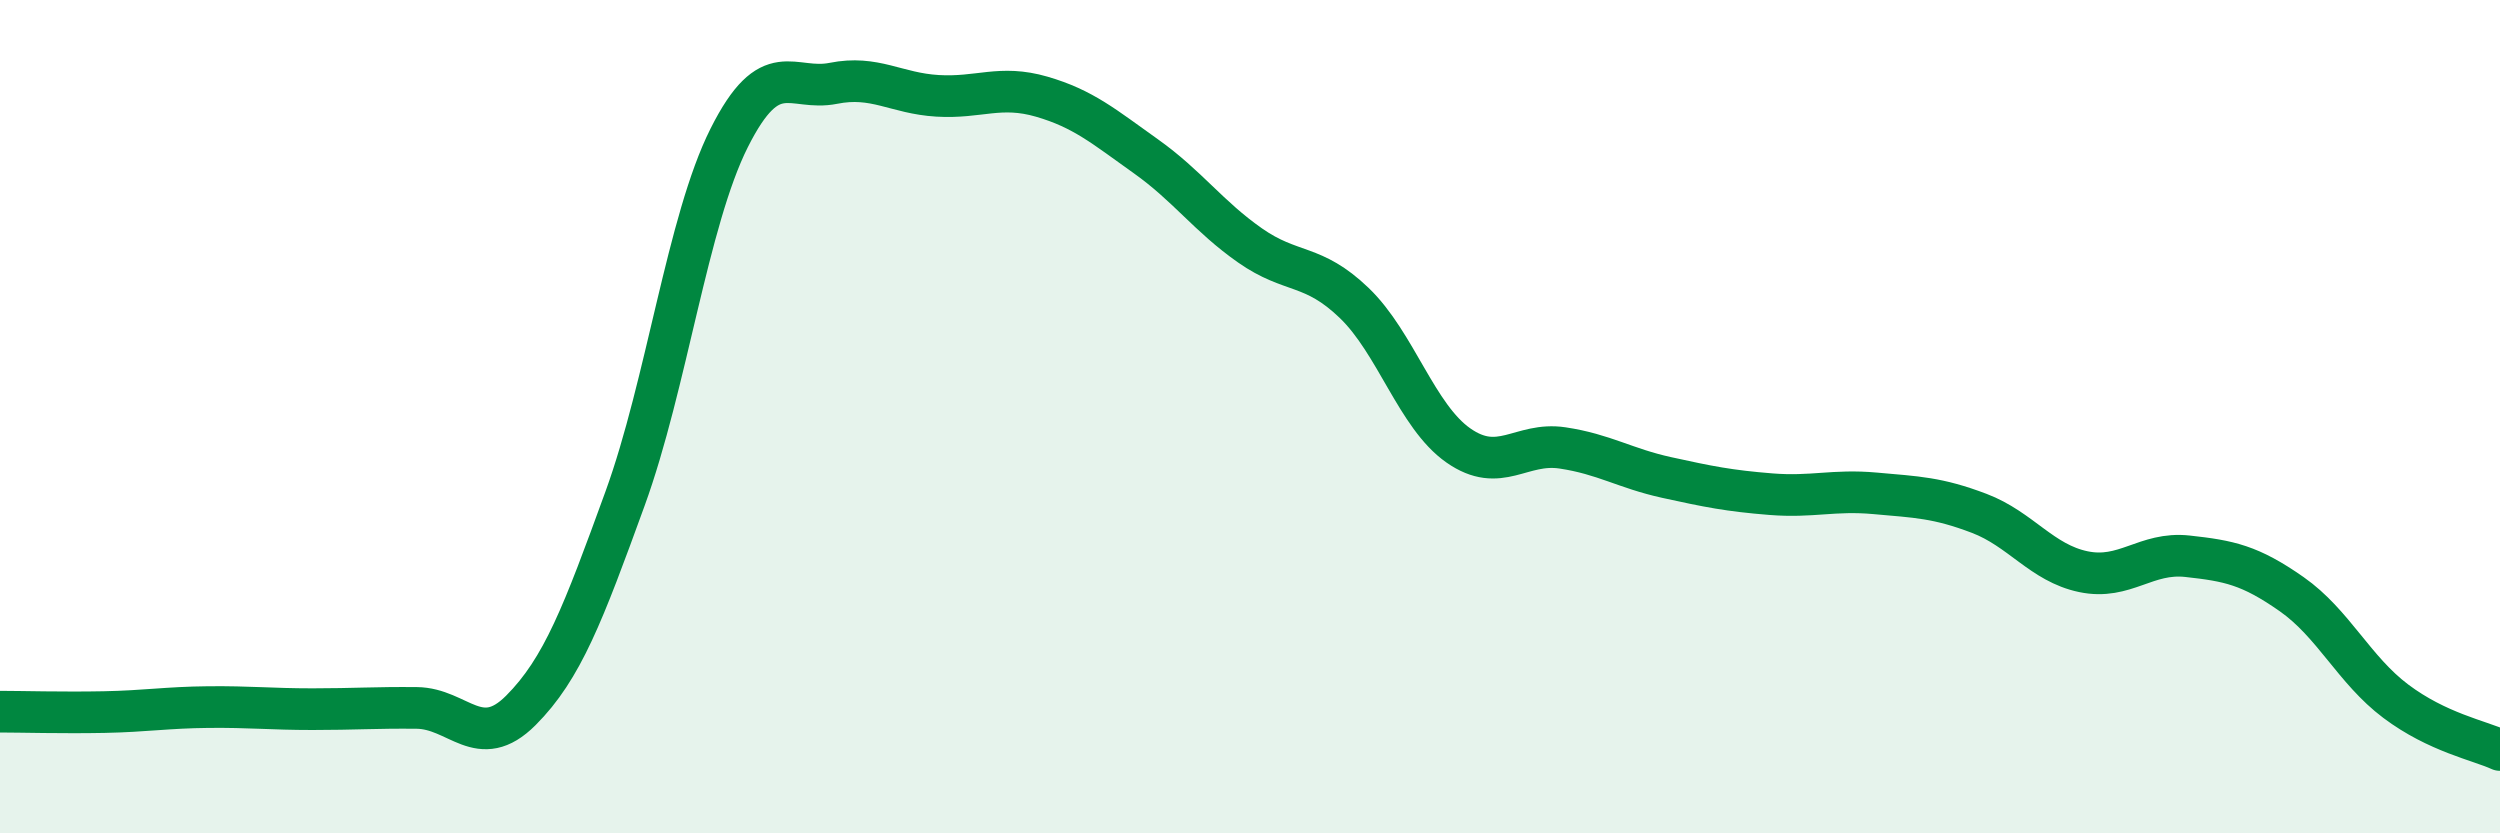 
    <svg width="60" height="20" viewBox="0 0 60 20" xmlns="http://www.w3.org/2000/svg">
      <path
        d="M 0,17.08 C 0.5,17.08 1.5,17.11 2.5,17.09 C 3.5,17.07 4,16.98 5,16.97 C 6,16.96 6.5,17.02 7.5,17.02 C 8.5,17.02 9,16.98 10,16.99 C 11,17 11.5,18.05 12.5,17.05 C 13.5,16.05 14,14.72 15,11.97 C 16,9.22 16.5,5.3 17.5,3.31 C 18.5,1.32 19,2.2 20,2 C 21,1.8 21.5,2.24 22.5,2.3 C 23.5,2.36 24,2.03 25,2.32 C 26,2.61 26.5,3.04 27.5,3.75 C 28.5,4.46 29,5.19 30,5.89 C 31,6.59 31.5,6.31 32.5,7.27 C 33.5,8.23 34,9.99 35,10.69 C 36,11.39 36.5,10.6 37.5,10.75 C 38.5,10.9 39,11.24 40,11.46 C 41,11.68 41.5,11.78 42.5,11.86 C 43.5,11.94 44,11.75 45,11.84 C 46,11.93 46.5,11.94 47.5,12.32 C 48.5,12.7 49,13.51 50,13.72 C 51,13.93 51.5,13.24 52.5,13.35 C 53.5,13.46 54,13.56 55,14.26 C 56,14.96 56.5,16.08 57.5,16.83 C 58.5,17.58 59.5,17.77 60,18L60 20L0 20Z"
        fill="#008740"
        opacity="0.1"
        stroke-linecap="round"
        stroke-linejoin="round"
      />
      <path
        d="M 0,17.08 C 0.5,17.08 1.5,17.11 2.5,17.09 C 3.5,17.07 4,16.98 5,16.97 C 6,16.96 6.5,17.02 7.5,17.02 C 8.5,17.02 9,16.98 10,16.99 C 11,17 11.5,18.05 12.5,17.05 C 13.5,16.05 14,14.72 15,11.97 C 16,9.22 16.5,5.3 17.5,3.31 C 18.5,1.32 19,2.2 20,2 C 21,1.8 21.5,2.24 22.5,2.3 C 23.5,2.36 24,2.03 25,2.32 C 26,2.61 26.5,3.04 27.5,3.75 C 28.5,4.46 29,5.19 30,5.89 C 31,6.59 31.5,6.31 32.5,7.27 C 33.5,8.23 34,9.99 35,10.69 C 36,11.39 36.5,10.6 37.5,10.75 C 38.5,10.9 39,11.24 40,11.46 C 41,11.68 41.5,11.78 42.5,11.86 C 43.5,11.94 44,11.75 45,11.84 C 46,11.93 46.5,11.94 47.5,12.32 C 48.5,12.7 49,13.51 50,13.72 C 51,13.93 51.5,13.24 52.5,13.35 C 53.5,13.46 54,13.56 55,14.26 C 56,14.96 56.5,16.08 57.5,16.83 C 58.5,17.58 59.5,17.77 60,18"
        stroke="#008740"
        stroke-width="1"
        fill="none"
        stroke-linecap="round"
        stroke-linejoin="round"
      />
    </svg>
  